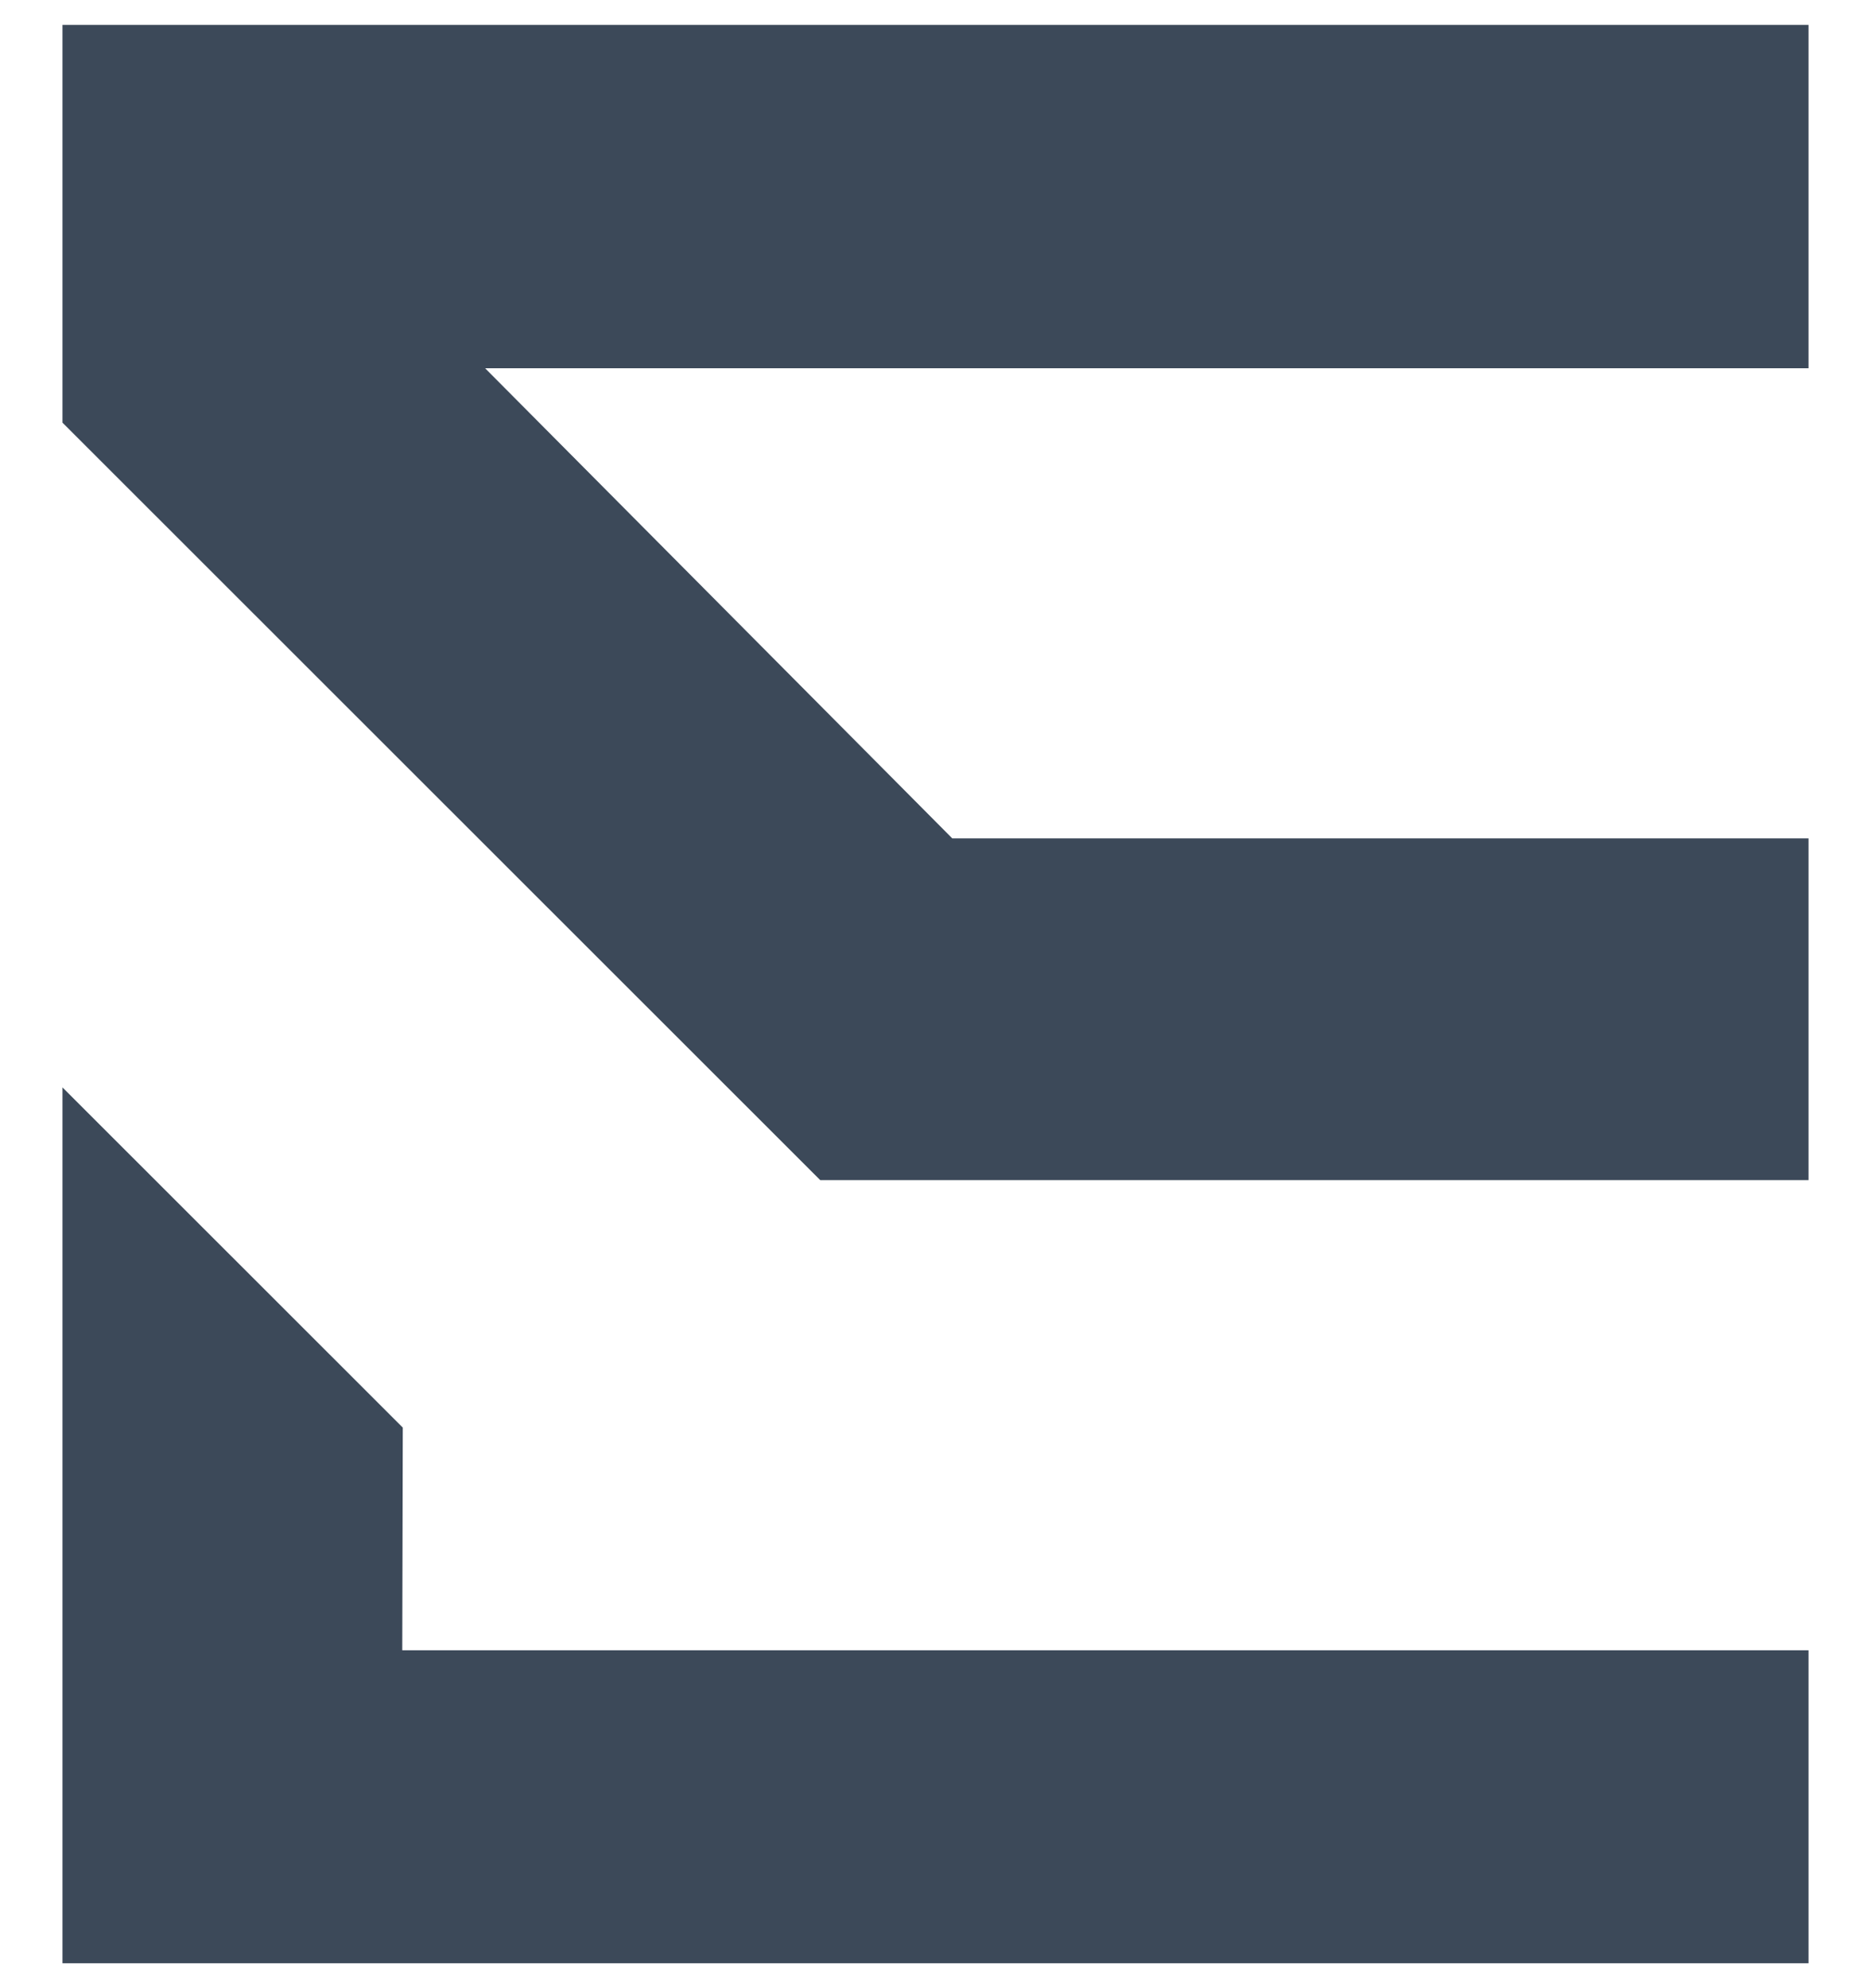 <?xml version="1.0" encoding="UTF-8" standalone="no"?><!DOCTYPE svg PUBLIC "-//W3C//DTD SVG 1.1//EN" "http://www.w3.org/Graphics/SVG/1.1/DTD/svg11.dtd"><svg width="100%" height="100%" viewBox="0 0 800 850" version="1.1" xmlns="http://www.w3.org/2000/svg" xmlns:xlink="http://www.w3.org/1999/xlink" xml:space="preserve" xmlns:serif="http://www.serif.com/" style="fill-rule:evenodd;clip-rule:evenodd;stroke-linejoin:round;stroke-miterlimit:2;"><rect id="Events" x="0" y="0" width="800" height="850" style="fill:none;"/><g id="Layer-1" serif:id="Layer 1"><path d="M773.004,504.524l-422.299,-0l-323.997,-323.833l0,-170.04l746.584,-0l-0,146.787l-0.288,0l-565.574,0l199.761,201.01l365.814,0l-0,-0.002l0.287,0l-0,146.078l-0.098,-0l-0.19,-0Z" style="fill:#3c4959;"/><path d="M773.292,705.533l-0,133.816l-746.584,0l0,-374.459l145.516,145.442l-0.223,95.202l601.003,-0.001l0.288,-0Z" style="fill:#3c4959;"/></g></svg>